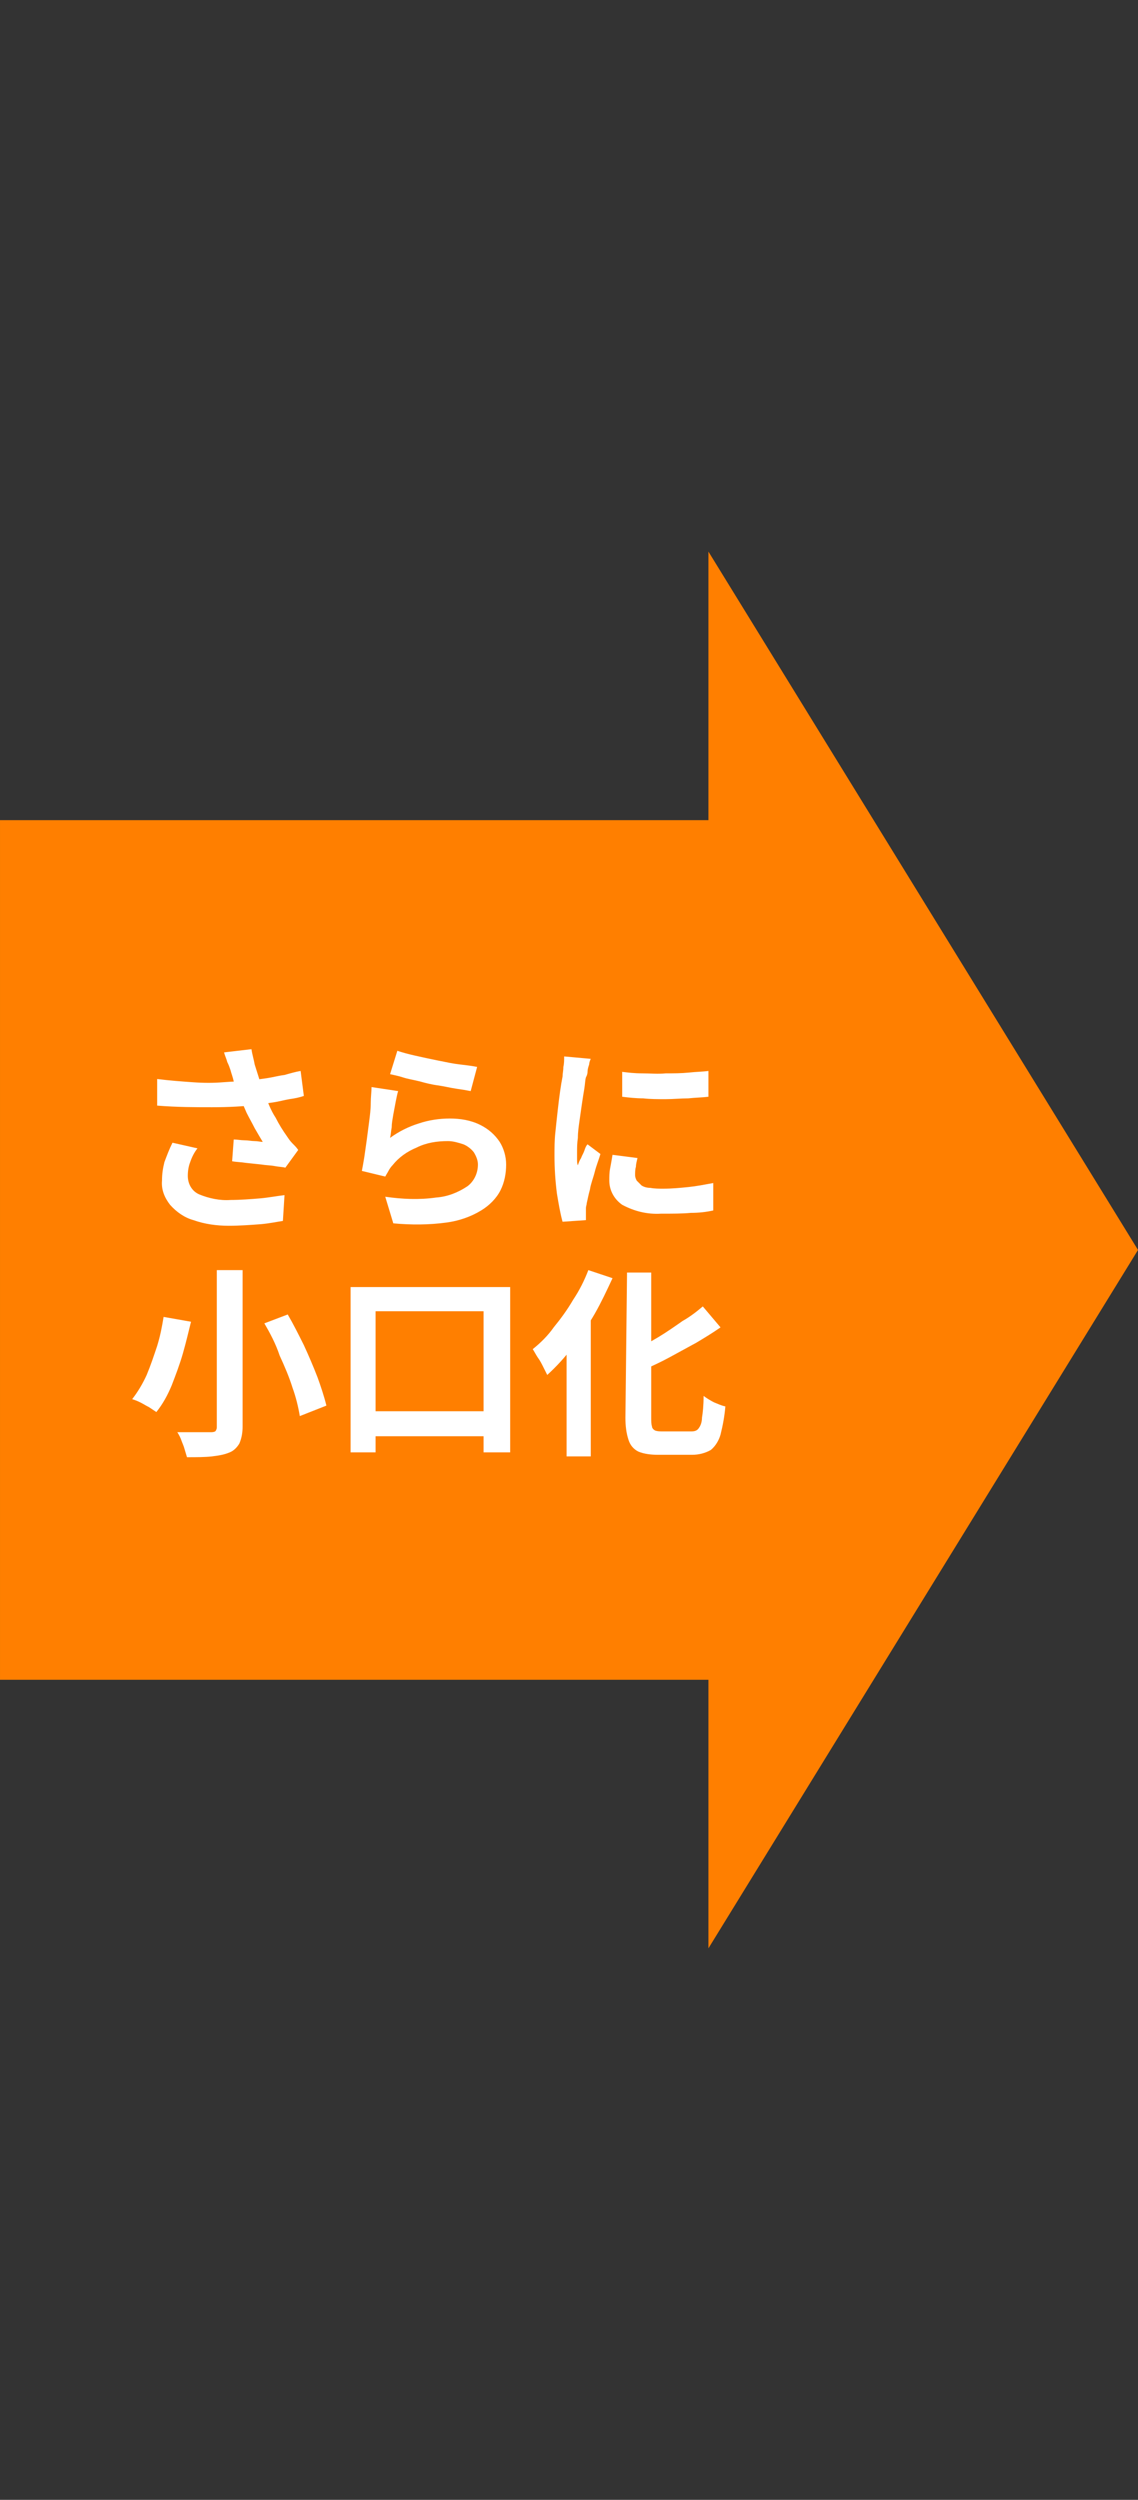 <?xml version="1.0" encoding="utf-8"?>
<!-- Generator: Adobe Illustrator 28.3.0, SVG Export Plug-In . SVG Version: 6.00 Build 0)  -->
<svg version="1.1" id="レイヤー_1" xmlns="http://www.w3.org/2000/svg" xmlns:xlink="http://www.w3.org/1999/xlink" x="0px"
	 y="0px" viewBox="0 0 141.2 310" style="enable-background:new 0 0 141.2 310;" xml:space="preserve">
<rect x="0" y="0" width="141.2" height="310" fill="#333333" stroke="none"/>
<style type="text/css">
	.st0{fill:#FF7F00;}
	.st1{fill:#FFFFFF;}
</style>
<g id="グループ_13376" transform="translate(-3957.599 839.505)">
	<path id="パス_7707" class="st0" d="M4098.8-684.5l-53.3-86.6v33.3h-87.9v106.6h87.9v33.3L4098.8-684.5z"/>
	<path id="パス_8216" class="st1" d="M3986.2-706.8c-0.1-0.3-0.2-0.6-0.4-1c-0.1-0.4-0.3-0.8-0.4-1.2l3.4-0.4
		c0.1,0.7,0.3,1.3,0.4,1.9c0.2,0.6,0.4,1.3,0.6,1.9c0.2,0.6,0.4,1.2,0.6,1.7c0.4,1,0.8,2.1,1.4,3c0.4,0.8,0.9,1.6,1.4,2.3
		c0.2,0.3,0.4,0.6,0.7,0.9s0.5,0.5,0.7,0.8l-1.6,2.2c-0.3-0.1-0.8-0.1-1.3-0.2c-0.5-0.1-1.1-0.1-1.7-0.2l-1.9-0.2
		c-0.6-0.1-1.2-0.1-1.7-0.2l0.2-2.7c0.4,0,0.9,0.1,1.3,0.1c0.5,0,0.9,0.1,1.3,0.1c0.4,0,0.7,0.1,1,0.1c-0.3-0.5-0.6-1-1-1.7
		c-0.3-0.6-0.7-1.3-1-1.9c-0.3-0.7-0.6-1.4-0.9-2c-0.3-0.7-0.5-1.3-0.7-1.9C3986.5-705.9,3986.3-706.4,3986.2-706.8z M3977.1-705.7
		c1.6,0.2,3,0.3,4.4,0.4s2.6,0.1,3.8,0s2.3-0.1,3.2-0.2c0.8-0.1,1.5-0.2,2.2-0.3c0.7-0.1,1.4-0.3,2.2-0.4c0.7-0.2,1.4-0.4,2-0.5
		l0.4,3.1c-0.6,0.2-1.1,0.3-1.8,0.4c-0.6,0.1-1.3,0.3-2,0.4c-0.7,0.1-1.4,0.2-2,0.3c-1.7,0.2-3.5,0.3-5.6,0.3c-2,0-4.3,0-6.8-0.2
		L3977.1-705.7z M3982.1-697.1c-0.4,0.5-0.7,1.1-0.9,1.7c-0.2,0.5-0.3,1.1-0.3,1.7c0,1,0.5,1.9,1.4,2.3c1.2,0.5,2.6,0.8,3.9,0.7
		c1.2,0,2.5-0.1,3.7-0.2c1.1-0.1,2.1-0.3,3-0.4l-0.2,3.2c-0.7,0.1-1.6,0.3-2.7,0.4c-1.3,0.1-2.7,0.2-4,0.2c-1.5,0-3-0.2-4.4-0.7
		c-1.1-0.3-2.1-1-2.9-1.9c-0.7-0.9-1.1-1.9-1-3c0-0.8,0.1-1.5,0.3-2.3c0.3-0.8,0.6-1.6,1-2.4L3982.1-697.1z M4006.9-709.2
		c0.6,0.2,1.3,0.4,2.2,0.6c0.9,0.2,1.8,0.4,2.8,0.6c1,0.2,1.9,0.4,2.8,0.5c0.9,0.1,1.6,0.2,2.1,0.3l-0.8,3c-0.5-0.1-1.1-0.2-1.8-0.3
		c-0.7-0.1-1.5-0.3-2.2-0.4c-0.8-0.1-1.6-0.3-2.3-0.5c-0.8-0.2-1.5-0.3-2.1-0.5c-0.6-0.2-1.2-0.3-1.6-0.4L4006.9-709.2z M4007-704.2
		c-0.1,0.3-0.2,0.8-0.3,1.3s-0.2,1.1-0.3,1.6c-0.1,0.6-0.2,1.1-0.2,1.6c-0.1,0.5-0.1,0.9-0.2,1.3c1.1-0.8,2.3-1.4,3.6-1.8
		c1.2-0.4,2.5-0.6,3.8-0.6c1.3,0,2.6,0.2,3.8,0.8c1,0.5,1.8,1.2,2.4,2.1c0.5,0.8,0.8,1.8,0.8,2.8c0,1.1-0.2,2.2-0.7,3.2
		c-0.5,1-1.4,1.9-2.4,2.5c-1.3,0.8-2.8,1.3-4.3,1.5c-2.2,0.3-4.4,0.3-6.6,0.1l-1-3.3c2.1,0.3,4.2,0.4,6.3,0.1
		c1.4-0.1,2.7-0.6,3.9-1.4c0.8-0.6,1.3-1.6,1.3-2.7c0-0.5-0.2-1-0.5-1.5c-0.3-0.4-0.8-0.8-1.3-1c-0.6-0.2-1.3-0.4-1.9-0.4
		c-1.4,0-2.7,0.2-3.9,0.8c-1.2,0.5-2.2,1.2-3,2.2c-0.2,0.2-0.4,0.5-0.5,0.7c-0.1,0.2-0.3,0.5-0.4,0.7l-2.9-0.7
		c0.1-0.5,0.2-1.1,0.3-1.7c0.1-0.7,0.2-1.4,0.3-2.1c0.1-0.8,0.2-1.5,0.3-2.3c0.1-0.8,0.2-1.5,0.2-2.3s0.1-1.4,0.1-2L4007-704.2z
		 M4034.7-706.6c0.8,0.1,1.6,0.2,2.6,0.2s1.9,0.1,2.9,0c1,0,1.9,0,2.9-0.1c0.9-0.1,1.7-0.1,2.4-0.2v3.2c-0.8,0.1-1.6,0.1-2.5,0.2
		c-0.9,0-1.9,0.1-2.8,0.1c-1,0-1.9,0-2.8-0.1c-0.9,0-1.8-0.1-2.6-0.2V-706.6z M4036.7-695.9c-0.1,0.4-0.2,0.8-0.2,1.1
		c-0.1,0.3-0.1,0.7-0.1,1c0,0.3,0.1,0.5,0.2,0.7c0.2,0.2,0.4,0.4,0.6,0.6c0.3,0.2,0.7,0.3,1.1,0.3c0.5,0.1,1.1,0.1,1.6,0.1
		c1.1,0,2.1-0.1,3.1-0.2c1-0.1,2-0.3,3.1-0.5l0,3.4c-0.9,0.2-1.8,0.3-2.8,0.3c-1,0.1-2.3,0.1-3.7,0.1c-1.7,0.1-3.3-0.3-4.8-1.1
		c-1-0.7-1.6-1.8-1.6-3c0-0.5,0-1,0.1-1.5c0.1-0.5,0.2-1.1,0.3-1.7L4036.7-695.9z M4030.9-708.2c-0.1,0.2-0.2,0.5-0.2,0.7
		c-0.1,0.3-0.2,0.6-0.2,0.9s-0.1,0.5-0.2,0.7c-0.1,0.3-0.1,0.8-0.2,1.4c-0.1,0.6-0.2,1.2-0.3,1.9c-0.1,0.7-0.2,1.4-0.3,2.1
		c-0.1,0.7-0.2,1.4-0.2,2.1c-0.1,0.7-0.1,1.2-0.1,1.8c0,0.2,0,0.5,0,0.8c0,0.3,0,0.6,0.1,0.8c0.1-0.3,0.2-0.6,0.4-0.9
		c0.1-0.3,0.3-0.6,0.4-0.9c0.1-0.3,0.2-0.6,0.4-0.8l1.6,1.2c-0.2,0.7-0.5,1.4-0.7,2.2c-0.2,0.8-0.5,1.5-0.6,2.2
		c-0.2,0.7-0.3,1.3-0.4,1.7c0,0.2-0.1,0.4-0.1,0.6c0,0.2,0,0.4,0,0.5c0,0.1,0,0.3,0,0.5c0,0.2,0,0.4,0,0.5l-2.9,0.2
		c-0.3-1.1-0.5-2.3-0.7-3.5c-0.2-1.6-0.3-3.1-0.3-4.7c0-0.9,0-1.9,0.1-2.8c0.1-1,0.2-1.9,0.3-2.8c0.1-0.9,0.2-1.7,0.3-2.4
		s0.2-1.3,0.3-1.8c0-0.4,0.1-0.7,0.1-1.2c0.1-0.4,0.1-0.9,0.1-1.3L4030.9-708.2z M3984.4-682h3.3v19.4c0,0.7-0.1,1.4-0.4,2.1
		c-0.3,0.5-0.7,0.9-1.2,1.1c-0.7,0.3-1.4,0.4-2.2,0.5c-0.9,0.1-1.9,0.1-3.1,0.1c-0.1-0.3-0.2-0.7-0.3-1c-0.1-0.4-0.3-0.8-0.4-1.1
		c-0.1-0.3-0.3-0.7-0.5-1l1.7,0c0.6,0,1,0,1.5,0c0.4,0,0.7,0,0.9,0c0.2,0,0.4,0,0.6-0.1c0.1-0.1,0.2-0.3,0.2-0.5V-682z
		 M3990.4-675.4l2.9-1.1c0.7,1.2,1.3,2.4,2,3.8c0.6,1.3,1.2,2.7,1.7,4c0.4,1.1,0.8,2.3,1.1,3.5l-3.3,1.3c-0.2-1.2-0.5-2.4-0.9-3.5
		c-0.4-1.3-1-2.7-1.6-4C3991.8-672.9,3991.1-674.2,3990.4-675.4z M3977.9-676.2l3.4,0.6c-0.3,1.2-0.6,2.5-1,3.9
		c-0.4,1.4-0.9,2.7-1.4,4c-0.5,1.2-1.1,2.3-1.9,3.3c-0.3-0.2-0.6-0.4-0.9-0.6c-0.4-0.2-0.7-0.4-1.1-0.6c-0.4-0.2-0.7-0.3-1-0.4
		c0.7-0.9,1.3-1.9,1.8-3c0.5-1.2,0.9-2.4,1.3-3.6C3977.5-673.9,3977.7-675,3977.9-676.2z M4001.1-679.9h19.8v20.5h-3.3v-17.5h-13.4
		v17.5h-3.1V-679.9z M4002.6-664.5h17v3.1h-17V-664.5z M4035.4-681.7h3v18c0,0.4,0,0.8,0.1,1.1c0,0.2,0.2,0.4,0.4,0.5
		c0.3,0.1,0.6,0.1,0.9,0.1h3.6c0.4,0,0.7-0.1,0.9-0.4c0.3-0.4,0.4-0.9,0.4-1.3c0.1-0.6,0.2-1.5,0.2-2.7c0.4,0.3,0.9,0.6,1.3,0.8
		c0.5,0.2,0.9,0.4,1.4,0.5c-0.1,1.2-0.3,2.3-0.6,3.5c-0.2,0.7-0.6,1.4-1.2,1.9c-0.7,0.4-1.5,0.6-2.3,0.6h-4.3
		c-0.8,0-1.7-0.1-2.4-0.4c-0.6-0.3-1-0.8-1.2-1.4c-0.3-0.9-0.4-1.8-0.4-2.8L4035.4-681.7z M4044.8-677.5l2.2,2.6c-1,0.7-2,1.3-3,1.9
		c-1.1,0.6-2.2,1.2-3.3,1.8c-1.1,0.6-2.2,1.1-3.3,1.6c-0.1-0.4-0.3-0.8-0.5-1.2c-0.2-0.5-0.5-0.8-0.7-1.2c1-0.5,2.1-1.1,3.1-1.7
		c1-0.6,2-1.3,3-2C4043.2-676.2,4044.1-676.9,4044.8-677.5z M4030.6-682l3,1c-0.7,1.5-1.4,3-2.2,4.4c-0.8,1.4-1.8,2.8-2.8,4.2
		c-0.9,1.2-1.9,2.3-3.1,3.4c-0.1-0.2-0.3-0.6-0.5-1c-0.2-0.4-0.4-0.8-0.7-1.2c-0.2-0.3-0.4-0.7-0.6-1c1-0.8,1.9-1.7,2.6-2.7
		c0.9-1.1,1.7-2.2,2.4-3.4C4029.5-679.5,4030.1-680.7,4030.6-682z M4027.9-674.9l3-3l0,0v19h-3V-674.9z"/>
</g>
</svg>
